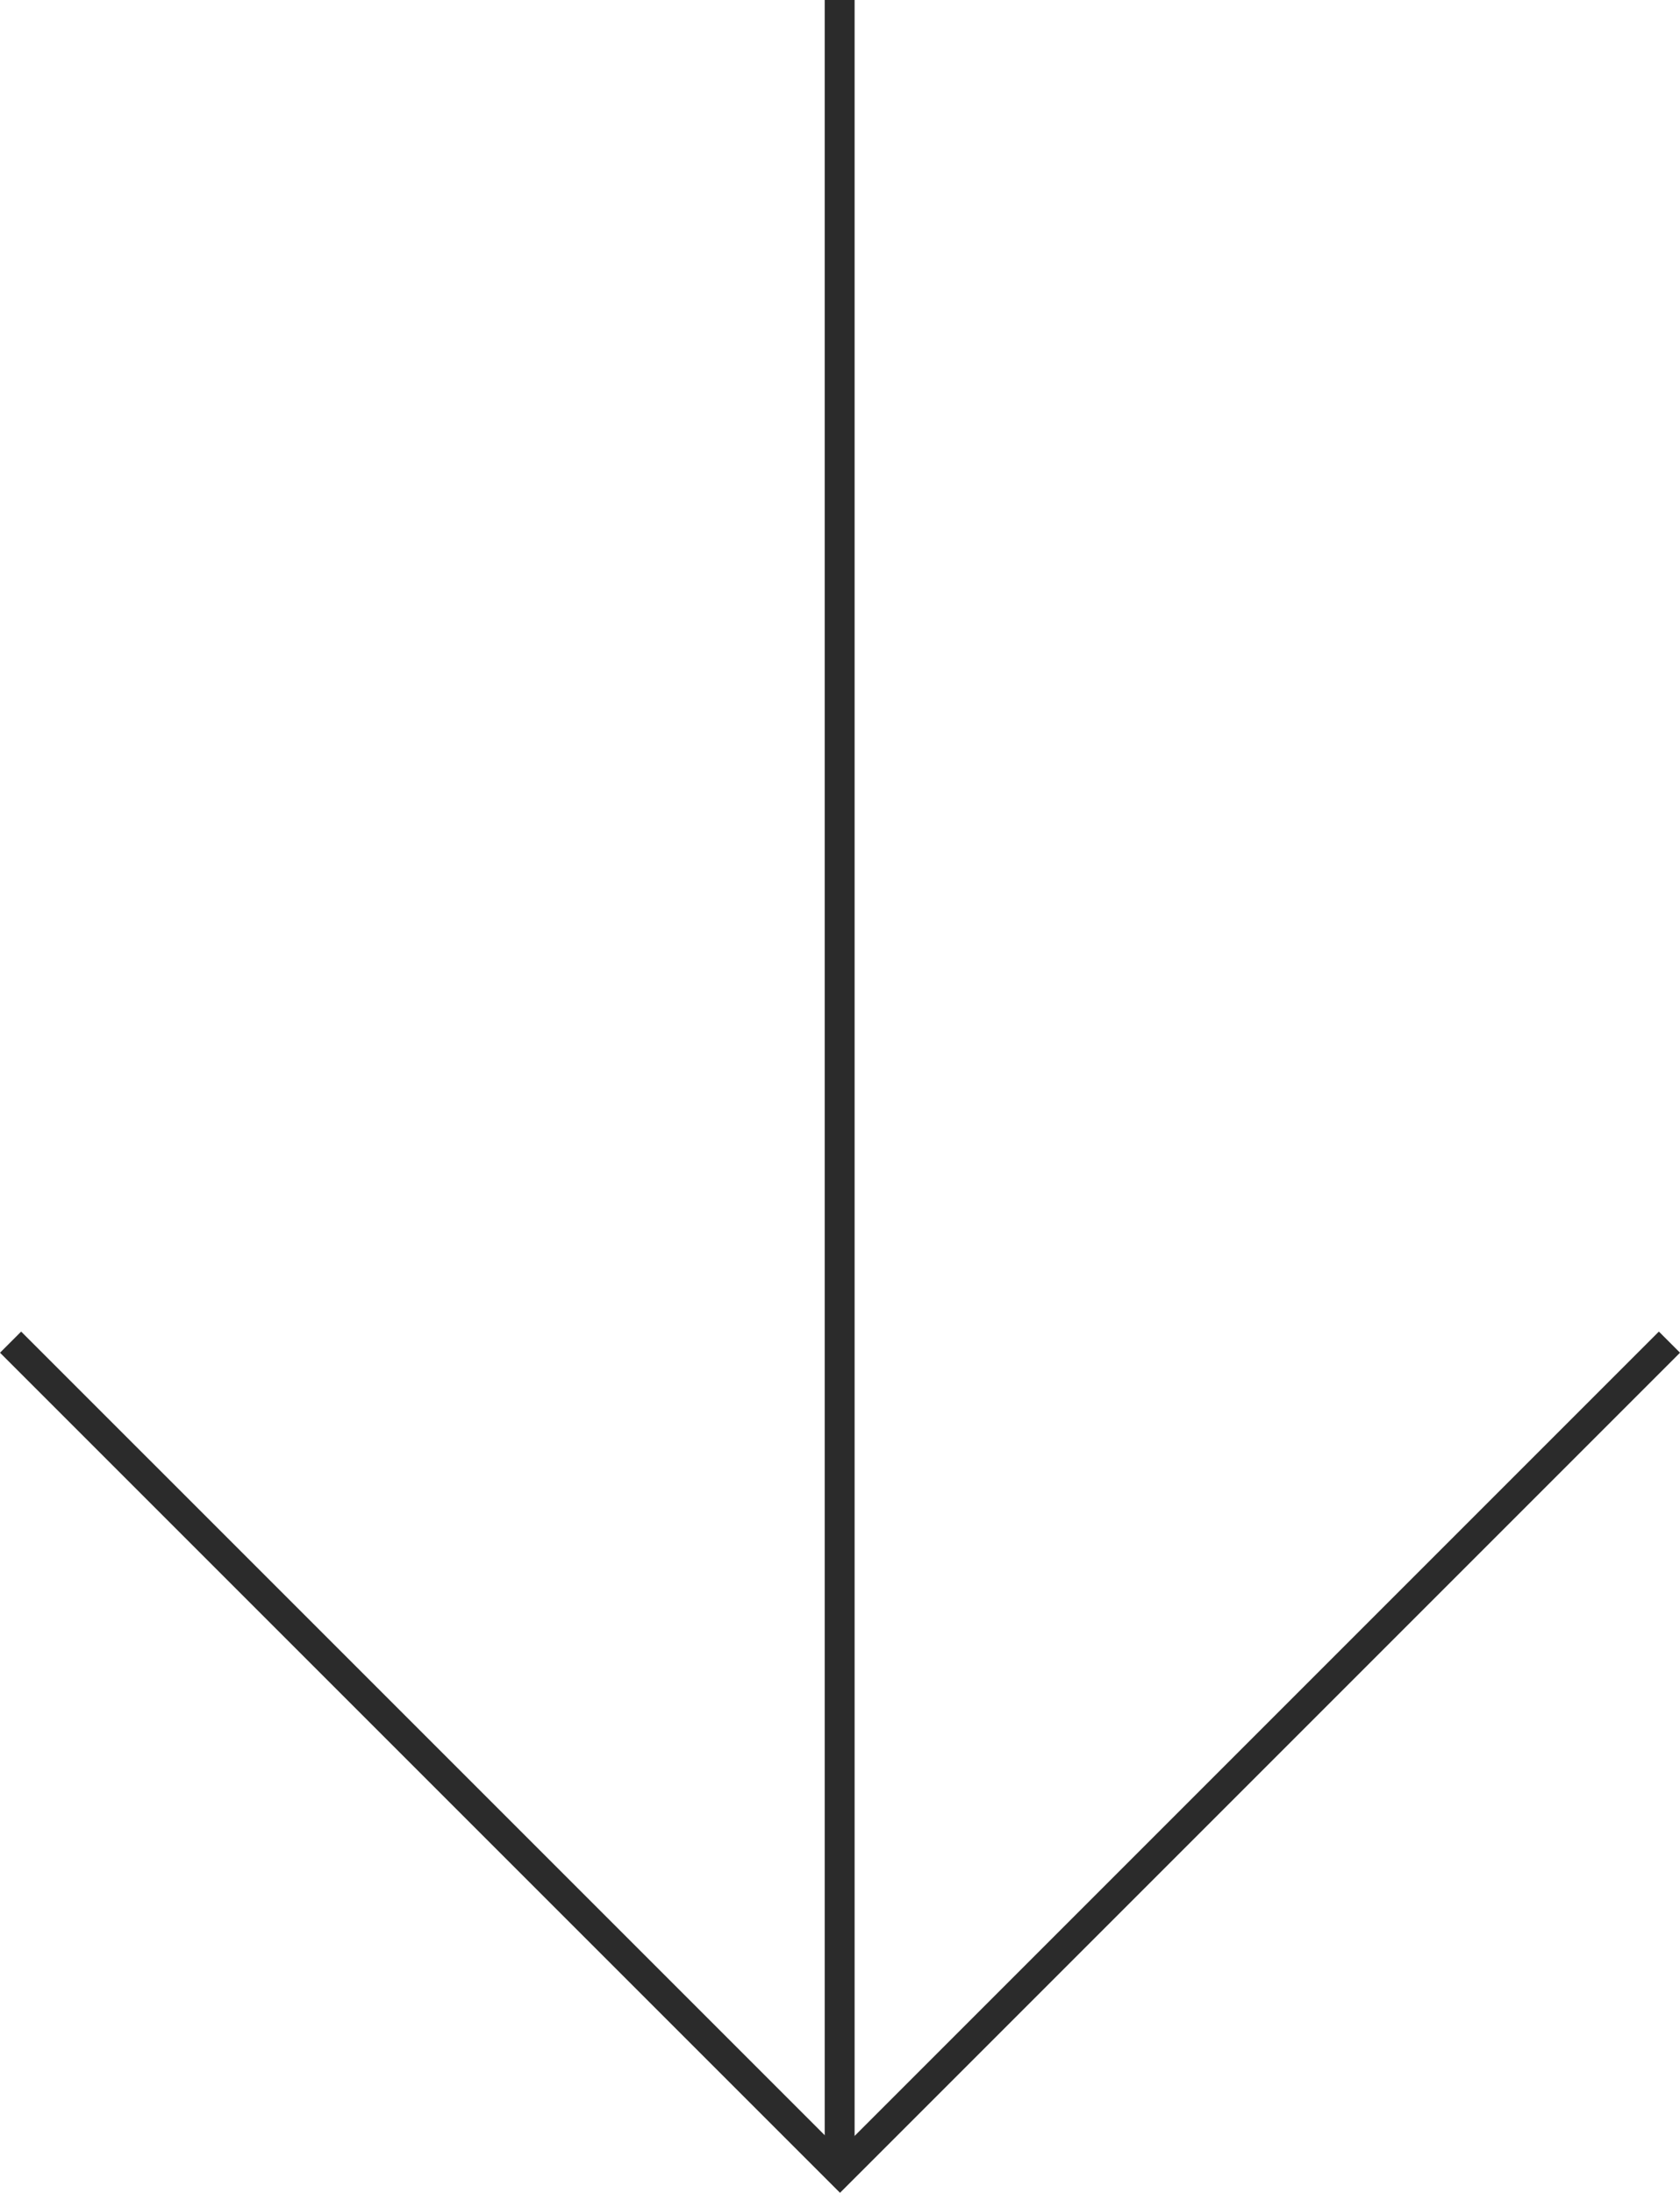 <svg xmlns="http://www.w3.org/2000/svg" width="56.195" height="73.339" viewBox="0 0 56.195 73.339"><g transform="translate(-991.146 -873.5)"><line y2="72.632" transform="translate(1019.232 873.5)" fill="none" stroke="#2b2b2b" stroke-width="1"/><path d="M3342.723,7309.744l27.744,27.743,27.744-27.743" transform="translate(-2351.223 -6391.355)" fill="none" stroke="#2b2b2b" stroke-width="1"/></g></svg>